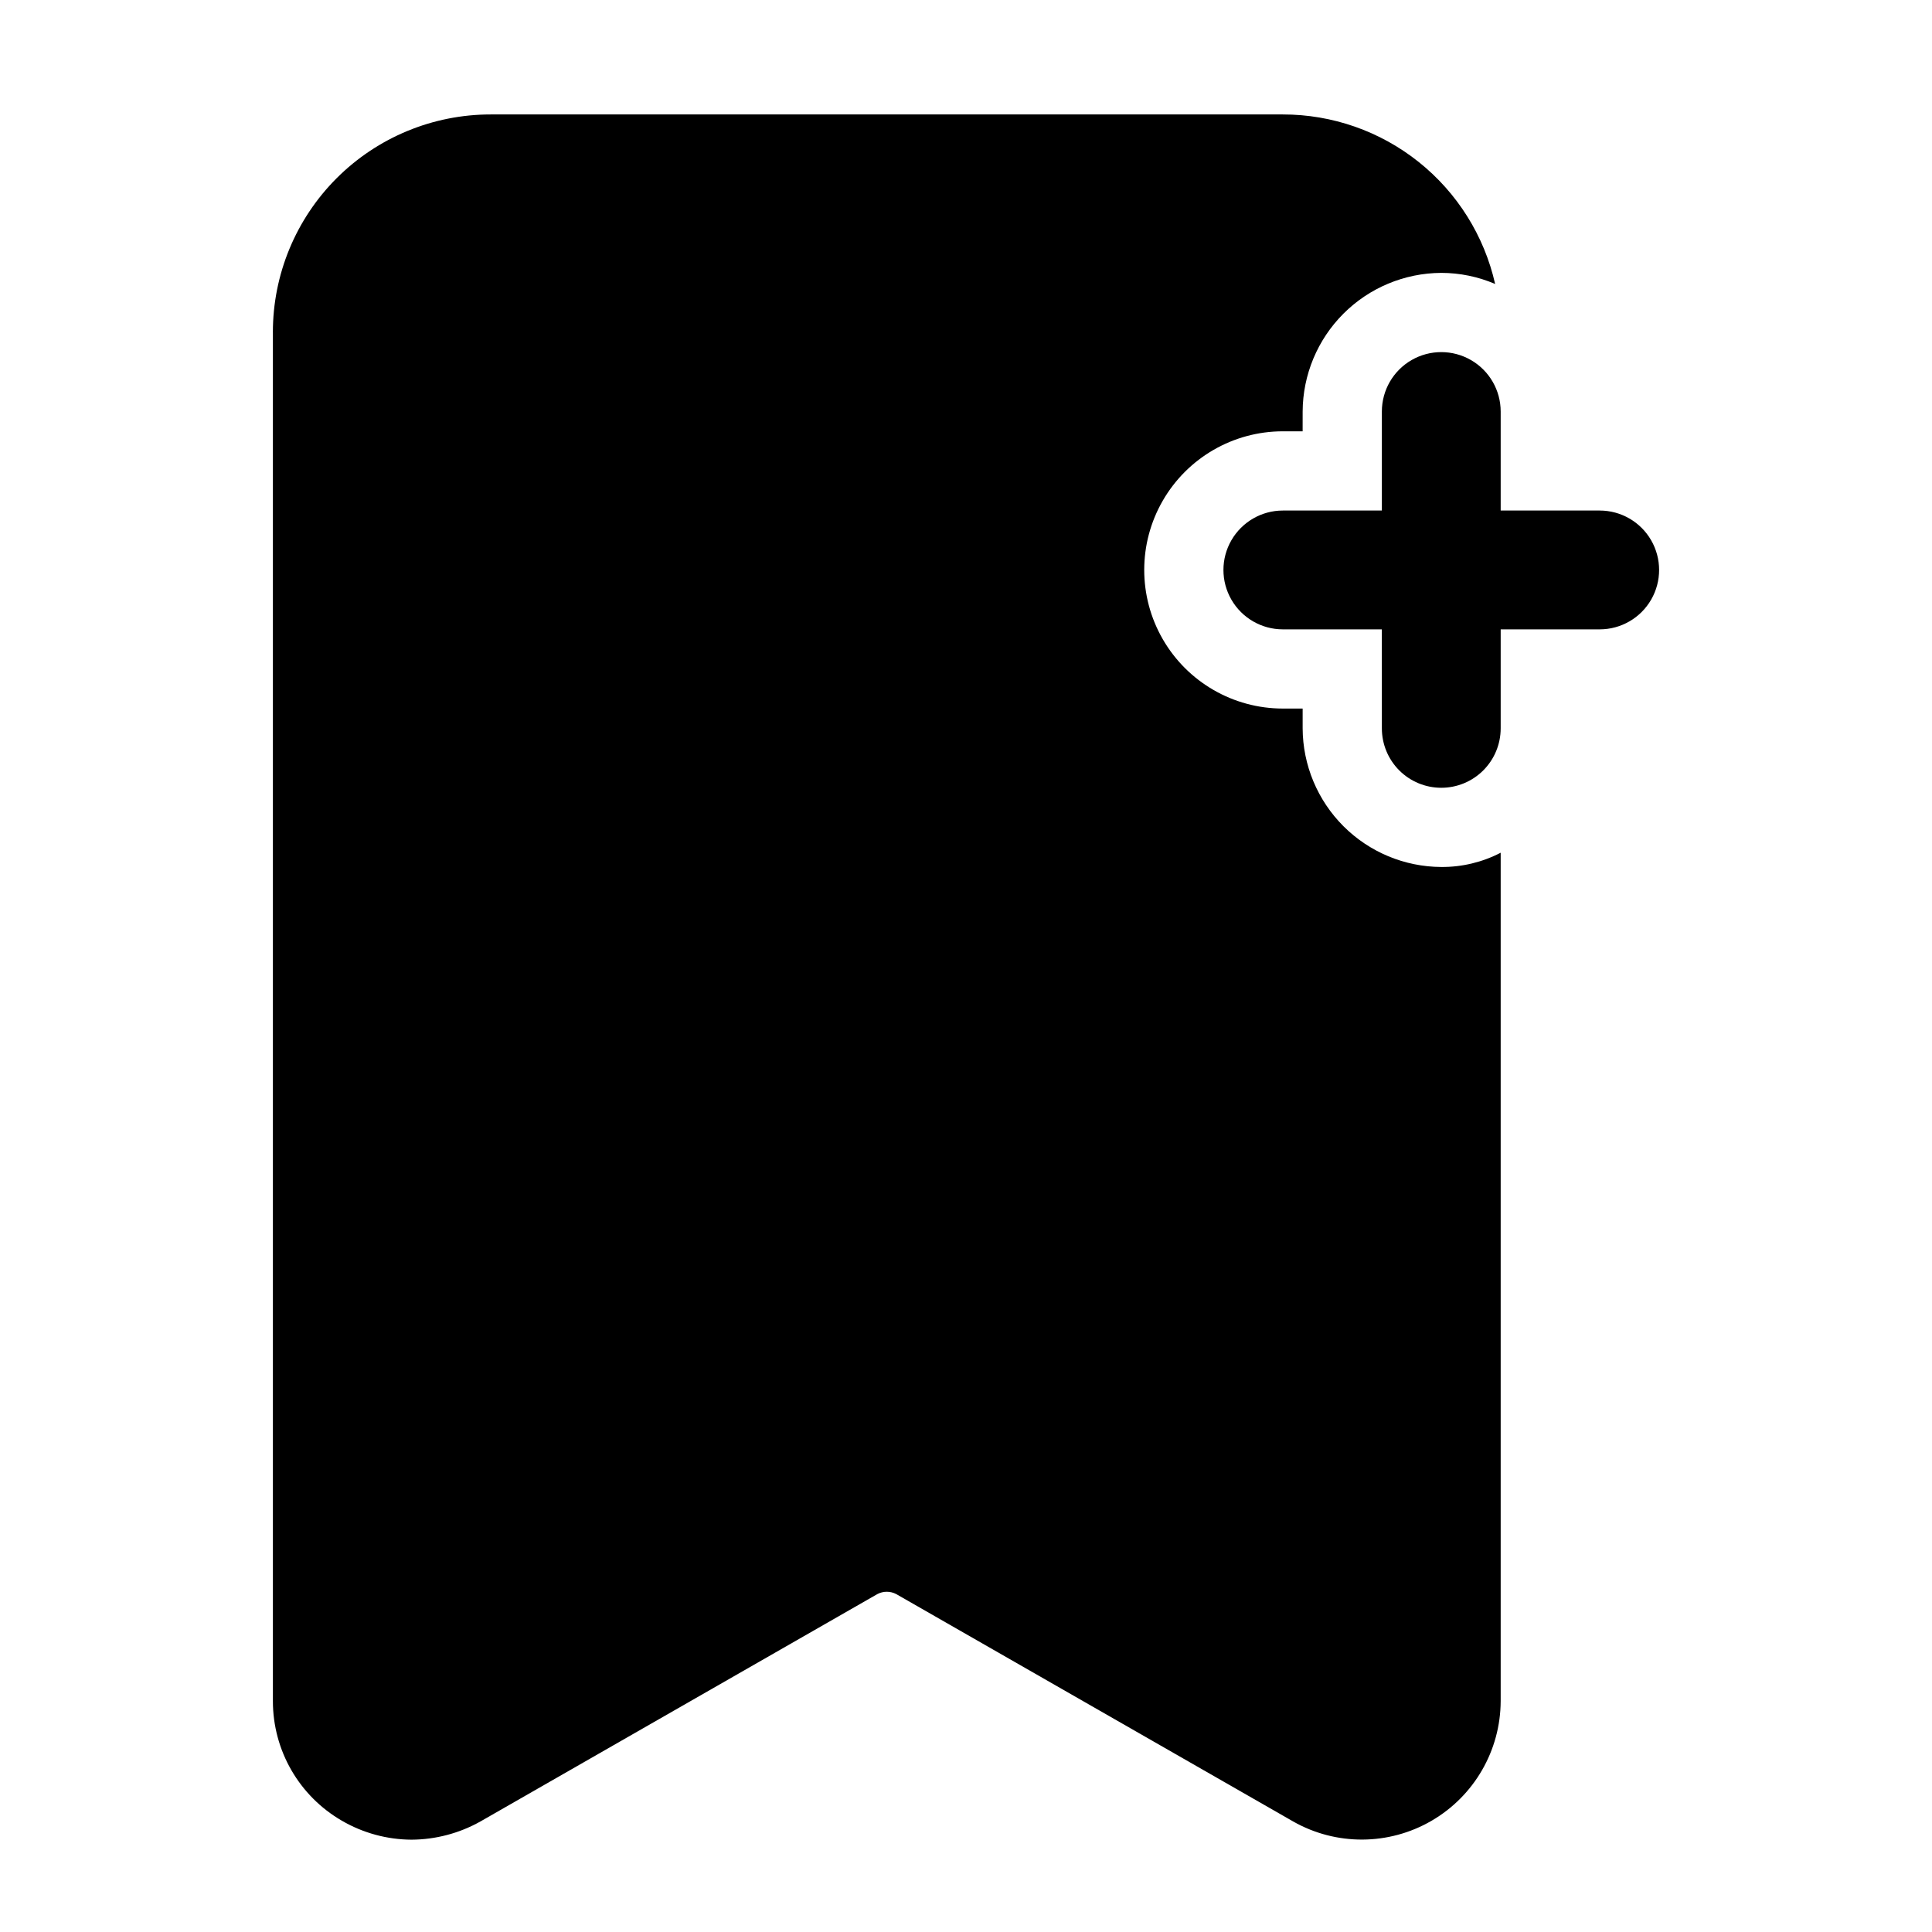 <?xml version="1.0" encoding="UTF-8"?>
<!-- Uploaded to: SVG Repo, www.svgrepo.com, Generator: SVG Repo Mixer Tools -->
<svg fill="#000000" width="800px" height="800px" version="1.1" viewBox="144 144 512 512" xmlns="http://www.w3.org/2000/svg">
 <g>
  <path d="m216.32 232.06v362.74c-0.008 13.07 6.953 25.152 18.266 31.699 5.609 3.266 11.98 5.004 18.473 5.035 6.398-0.035 12.684-1.695 18.262-4.828l105.17-60.246c1.574-0.84 3.461-0.84 5.039 0l105.17 60.246h-0.004c11.383 6.465 25.336 6.398 36.656-0.168 11.32-6.57 18.305-18.652 18.344-31.738v-224.82c-4.863 2.523-10.266 3.82-15.746 3.777-9.727-0.043-19.047-3.93-25.926-10.809-6.879-6.879-10.766-16.199-10.809-25.926v-5.25h-5.25c-13.121 0-25.25-7-31.812-18.367s-6.562-25.371 0-36.734c6.562-11.367 18.691-18.371 31.812-18.371h5.246l0.004-5.246c0.043-9.73 3.93-19.047 10.809-25.93 6.879-6.879 16.199-10.762 25.926-10.809 4.91 0.004 9.766 1.004 14.277 2.941-2.887-12.766-10.027-24.164-20.25-32.328-10.227-8.168-22.926-12.609-36.012-12.598h-209.92c-15.316-0.008-30.004 6.07-40.832 16.898s-16.906 25.52-16.898 40.832z"/>
  <path d="m525.95 352.77c4.176 0 8.184-1.656 11.133-4.609 2.953-2.953 4.613-6.957 4.613-11.133v-26.242h26.238c5.625 0 10.824-3 13.637-7.871s2.812-10.871 0-15.742c-2.812-4.871-8.012-7.875-13.637-7.875h-26.238v-26.238c0-5.625-3-10.824-7.871-13.637-4.871-2.812-10.875-2.812-15.746 0s-7.871 8.012-7.871 13.637v26.238h-26.242c-5.621 0-10.82 3.004-13.633 7.875-2.812 4.871-2.812 10.871 0 15.742s8.012 7.871 13.633 7.871h26.238l0.004 26.242c0 4.176 1.66 8.18 4.609 11.133 2.953 2.953 6.957 4.609 11.133 4.609z"/>
 </g>
</svg>